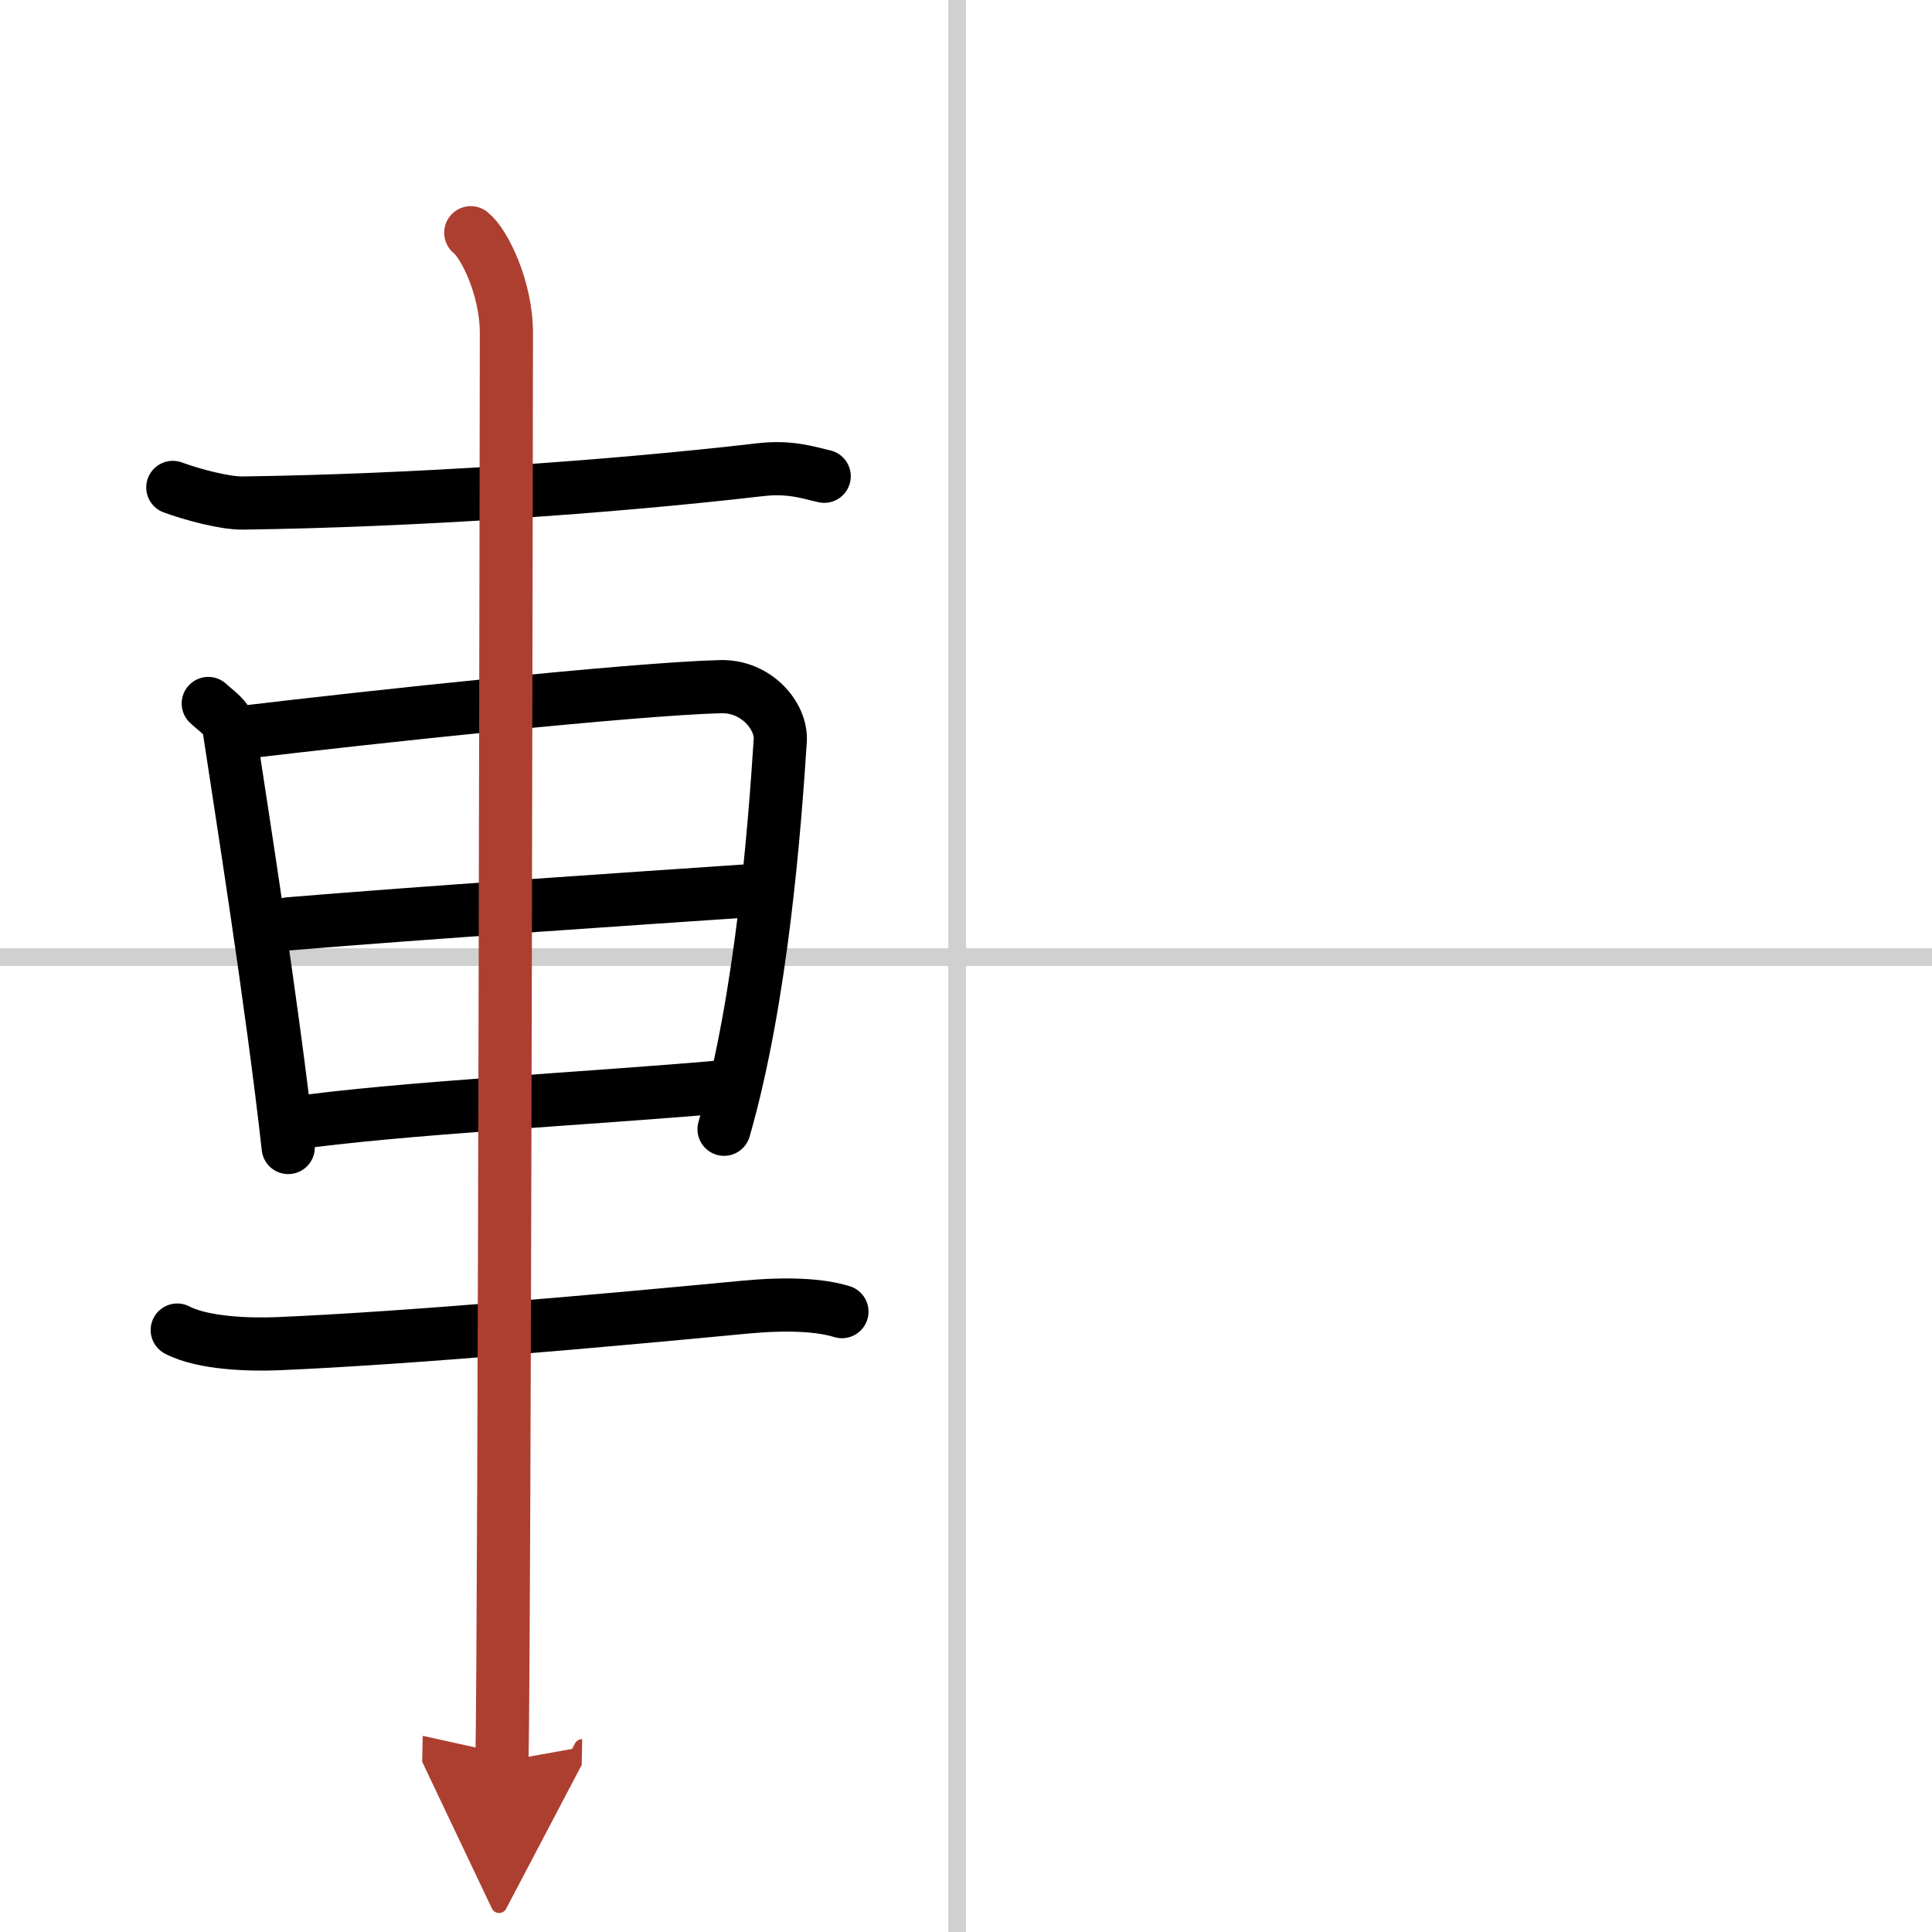 <svg width="400" height="400" viewBox="0 0 109 109" xmlns="http://www.w3.org/2000/svg"><defs><marker id="a" markerWidth="4" orient="auto" refX="1" refY="5" viewBox="0 0 10 10"><polyline points="0 0 10 5 0 10 1 5" fill="#ad3f31" stroke="#ad3f31"/></marker></defs><g fill="none" stroke="#000" stroke-linecap="round" stroke-linejoin="round" stroke-width="3"><rect width="100%" height="100%" fill="#fff" stroke="#fff"/><line x1="54" x2="54" y2="109" stroke="#d0d0d0" stroke-width="1"/><line x2="109" y1="54" y2="54" stroke="#d0d0d0" stroke-width="1"/><path d="m9.75 27.5c1.03 0.38 2.92 0.9 3.96 0.88 9.54-0.13 20.54-0.88 29.18-1.88 1.71-0.2 2.75 0.18 3.61 0.37"/><path d="m11.75 39.69c0.48 0.45 1.08 0.8 1.17 1.39 0.65 4.32 2.43 15.48 3.34 23.66"/><path d="m13.59 41.33c7.26-0.87 22.1-2.46 27.05-2.59 2.05-0.06 3.47 1.68 3.38 3.04-0.3 4.66-1.02 14.47-3.17 21.93"/><path d="m16.3 52.12c7.45-0.62 18.7-1.37 26.03-1.87"/><path d="m16.3 63.4c6.36-0.9 16.7-1.4 24.55-2.09"/><path d="M10,75.04c1.47,0.77,4.15,0.83,5.64,0.77C23,75.5,34.15,74.5,42,73.75c2.44-0.23,4.27-0.13,5.5,0.25"/><path d="m26.56 13.13c0.76 0.6 2.01 3.12 2.01 5.66 0 1.2-0.1 73.13-0.25 80.59" marker-end="url(#a)" stroke="#ad3f31"/></g></svg>
